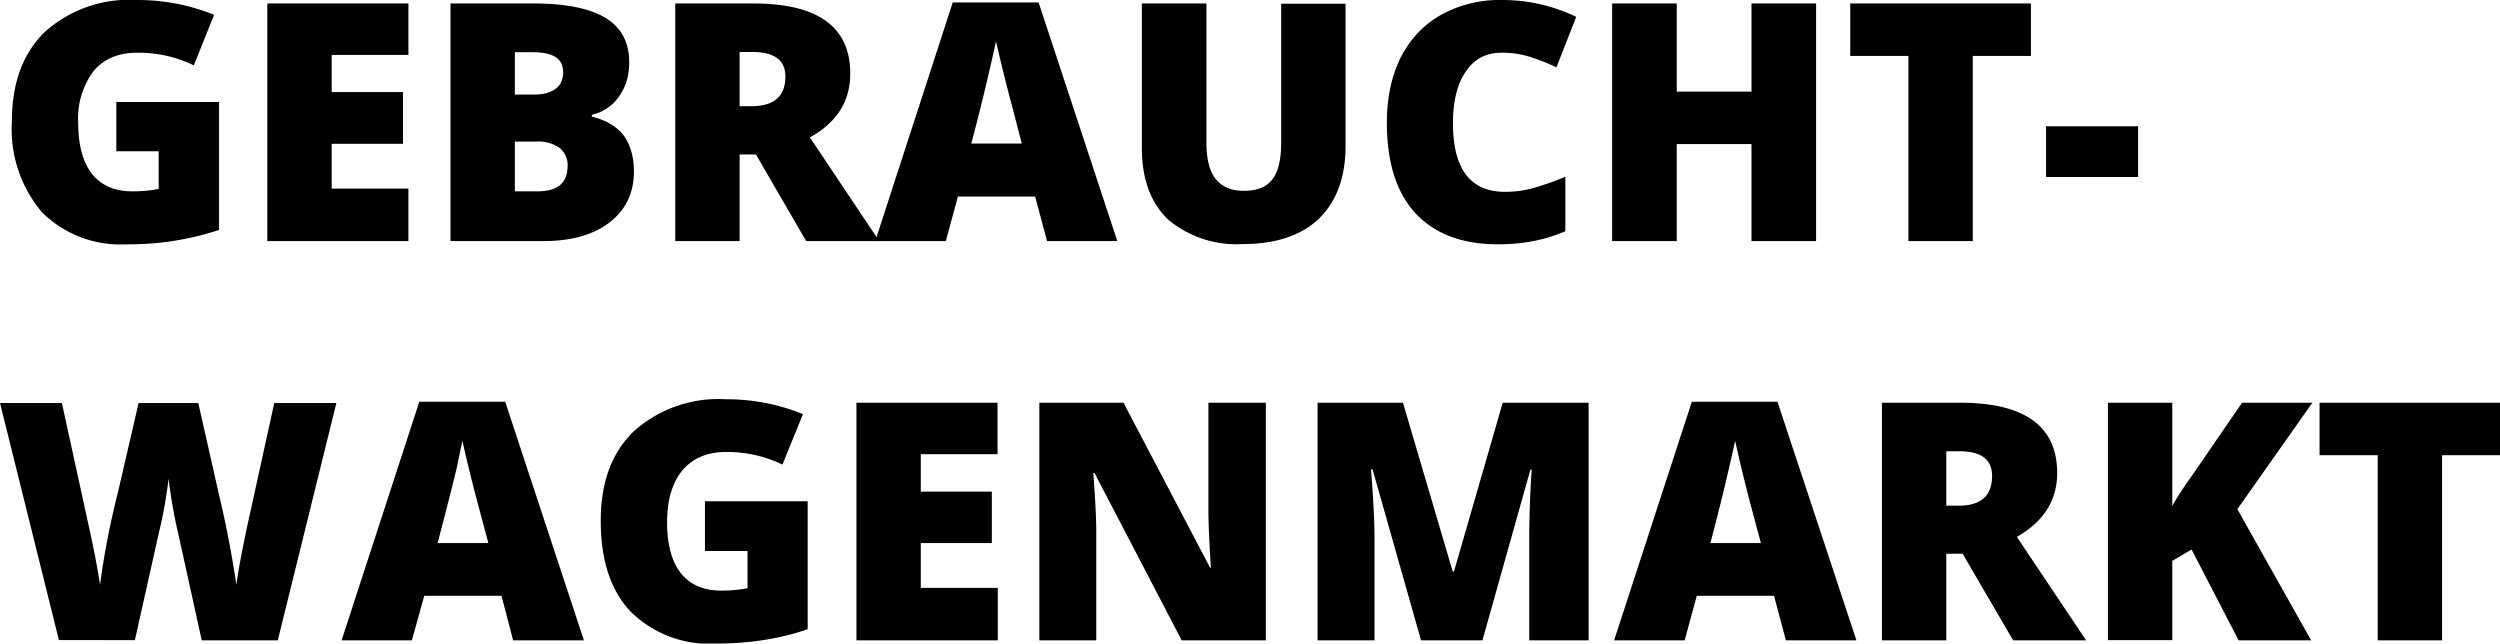 <svg xmlns="http://www.w3.org/2000/svg" viewBox="0 0 101 26">
    <path d="M4.7 4.12h4.15v5.17a11.6 11.6 0 0 1-3.72.58A4.5 4.5 0 0 1 1.7 8.58 5.19 5.19 0 0 1 .48 4.91c0-1.55.44-2.75 1.33-3.62A5.11 5.11 0 0 1 5.53 0a8.21 8.21 0 0 1 3.12.6l-.82 2.04a5.1 5.1 0 0 0-2.28-.51c-.76 0-1.35.24-1.77.74a3.2 3.2 0 0 0-.62 2.1c0 .9.19 1.59.56 2.06.38.47.92.7 1.63.7.38 0 .74-.03 1.06-.1V6.11H4.7v-2Zm11.82 5.62H10.8V.14h5.7v2.08h-3.1v1.5h2.88v2.09H13.4v1.81h3.1v2.12ZM18.2.14h3.36c1.3 0 2.27.2 2.9.58.64.39.96.99.96 1.8 0 .55-.14 1-.42 1.39-.27.38-.64.62-1.09.73v.07c.6.15 1.03.42 1.3.78.26.37.4.85.4 1.44 0 .87-.33 1.55-.99 2.06-.65.5-1.54.75-2.68.75H18.2V.14Zm2.6 3.68h.78c.38 0 .66-.08.86-.23.21-.15.31-.38.31-.68 0-.54-.4-.8-1.22-.8h-.73v1.71Zm0 1.9v2.01h.91c.82 0 1.22-.34 1.22-1.02a.88.88 0 0 0-.33-.74 1.49 1.49 0 0 0-.94-.25h-.86Zm9.08.52v3.5h-2.6V.14h3.15c2.61 0 3.92.94 3.92 2.83 0 1.12-.54 1.98-1.63 2.58l2.8 4.19h-2.95l-2.03-3.5h-.66Zm0-1.95h.48c.91 0 1.37-.4 1.37-1.2 0-.66-.45-.99-1.34-.99h-.51v2.2Z" />
    <path d="m42.3 9.74-.48-1.8H38.7l-.49 1.8h-2.85L38.49.1h3.47l3.18 9.64H42.3ZM41.28 5.8l-.41-1.58a67.35 67.35 0 0 1-.63-2.55 96.96 96.96 0 0 1-1 4.13h2.04ZM54.36.14V5.9c0 1.26-.36 2.23-1.07 2.93-.71.68-1.74 1.03-3.08 1.03a4.29 4.29 0 0 1-3.03-1c-.7-.68-1.05-1.64-1.05-2.9V.14h2.61v5.63c0 .68.13 1.17.39 1.48.25.3.62.46 1.12.46.53 0 .91-.15 1.15-.46.24-.3.36-.8.36-1.5V.15h2.6Zm6.3 1.99c-.62 0-1.1.25-1.44.76-.35.5-.52 1.2-.52 2.09 0 1.84.7 2.77 2.1 2.77.43 0 .85-.06 1.24-.18.4-.12.8-.26 1.2-.43v2.2c-.8.35-1.7.53-2.72.53-1.45 0-2.56-.42-3.34-1.26-.77-.84-1.15-2.06-1.15-3.65 0-1 .18-1.86.55-2.62.38-.75.92-1.33 1.62-1.73A4.9 4.9 0 0 1 60.7 0c1.04 0 2.03.23 2.98.68l-.8 2.04c-.35-.17-.7-.3-1.06-.42a3.73 3.73 0 0 0-1.15-.17Zm12.71 7.61h-2.61V5.82h-3.02v3.92h-2.61V.14h2.61V3.7h3.02V.14h2.61v9.6Zm6.33 0h-2.6V2.26h-2.35V.14h7.3v2.12H79.7v7.48Zm2.96-2.58V5.1h3.72v2.05h-3.72ZM11.22 25.87H8.15l-.92-4.18a21.18 21.18 0 0 1-.42-2.35 18.18 18.18 0 0 1-.4 2.22l-.96 4.3H2.38L0 16.28h2.5l1.05 4.81c.24 1.07.4 1.91.49 2.54a32.65 32.65 0 0 1 .72-3.72l.84-3.63h2.41l.82 3.63a42.79 42.79 0 0 1 .72 3.72c.06-.48.21-1.32.47-2.52l1.06-4.83h2.51l-2.37 9.6Zm9.51 0-.47-1.8h-3.12l-.5 1.8H13.8l3.14-9.64h3.47l3.18 9.64h-2.85Zm-1-3.93-.42-1.57a67.33 67.33 0 0 1-.63-2.56l-.23 1.1c-.12.52-.38 1.53-.77 3.03h2.04Zm8.75-1.69h4.15v5.17c-1.12.39-2.36.58-3.71.58a4.5 4.5 0 0 1-3.44-1.29c-.81-.85-1.21-2.08-1.21-3.67 0-1.55.44-2.75 1.33-3.61a5.11 5.11 0 0 1 3.72-1.3 8.21 8.21 0 0 1 3.12.6l-.83 2.04a5.1 5.1 0 0 0-2.28-.51c-.76 0-1.34.25-1.76.74-.41.5-.62 1.2-.62 2.1 0 .9.19 1.6.56 2.06.38.47.92.7 1.62.7.39 0 .75-.03 1.07-.1v-1.5h-1.72v-2.01Zm11.82 5.62h-5.7v-9.6h5.7v2.08h-3.1v1.51h2.87v2.08H37.2v1.81h3.11v2.12Zm10.84 0h-3.4l-3.52-6.76h-.05c.08 1.06.12 1.87.12 2.43v4.33h-2.3v-9.6h3.4l3.5 6.67h.03c-.06-.97-.1-1.74-.1-2.33v-4.34h2.32v9.6Zm6.27 0-1.96-6.91h-.06c.09 1.17.14 2.09.14 2.74v4.17h-2.3v-9.6h3.45l2.01 6.82h.05l1.97-6.82h3.47v9.6h-2.4v-4.2a44.54 44.54 0 0 1 .1-2.7h-.05l-1.94 6.9H57.4Zm14.74 0-.48-1.8h-3.12l-.49 1.8h-2.85l3.14-9.64h3.46L75 25.87h-2.84Zm-1.01-3.93-.42-1.57a67.92 67.92 0 0 1-.62-2.56 96.92 96.92 0 0 1-1 4.13h2.04Zm7.49.44v3.49h-2.6v-9.6h3.16c2.61 0 3.92.95 3.92 2.84 0 1.1-.55 1.97-1.63 2.58l2.8 4.18h-2.95l-2.04-3.5h-.66Zm0-1.95h.5c.9 0 1.35-.4 1.35-1.2 0-.67-.44-1-1.33-1h-.52v2.2Zm14.74 5.44h-2.93l-1.9-3.67-.78.46v3.2h-2.6v-9.59h2.6v4.17c.14-.26.4-.67.8-1.23l2.02-2.94h2.84l-3.03 4.3 2.98 5.3Zm5.29 0h-2.6v-7.48h-2.35v-2.12H101v2.12h-2.34v7.48Z" />
</svg>